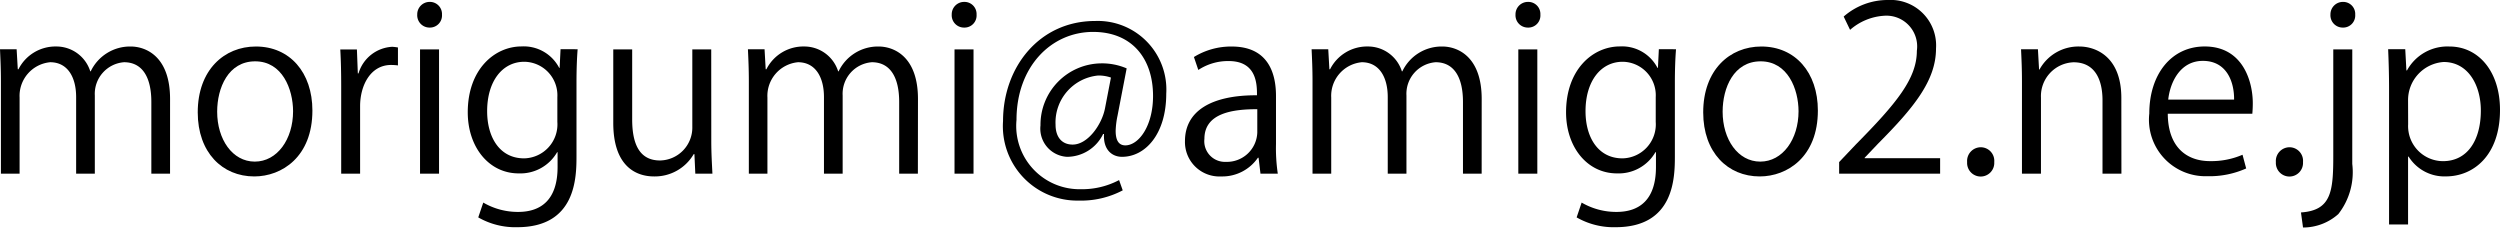 <svg xmlns="http://www.w3.org/2000/svg" width="131.537" height="11.97" viewBox="0 0 131.537 11.97"><g id="レイヤー_2" data-name="レイヤー 2"><g id="レイヤー_1-2" data-name="レイヤー 1"><path d="M8.947,9.139H7.963V5.361c0-1.271-.455-2.087-1.439-2.087A1.666,1.666,0,0,0,4.989,5.025V9.139H4.006V5.109c0-1.043-.444-1.835-1.367-1.835A1.777,1.777,0,0,0,1.031,5.133V9.139H.048V4.282C.048,3.61.024,3.13,0,2.591H.875L.936,3.646H.971a2.179,2.179,0,0,1,1.991-1.2A1.869,1.869,0,0,1,4.75,3.754h.023a2.291,2.291,0,0,1,2.1-1.307c.8,0,2.075.515,2.075,2.759Z"/><path d="M16.437,5.817c0,2.434-1.607,3.466-3.059,3.466-1.679,0-2.974-1.259-2.974-3.37,0-2.231,1.391-3.466,3.058-3.466C15.25,2.447,16.437,3.814,16.437,5.817Zm-3.011-2.59c-1.415,0-2,1.391-2,2.65,0,1.451.8,2.626,1.979,2.626s2.015-1.175,2.015-2.65C15.417,4.689,14.854,3.227,13.426,3.227Z"/><path d="M20.938,3.442a3.007,3.007,0,0,0-.36-.024c-1.079,0-1.631,1.068-1.631,2.171v3.55h-.995V4.558c0-.7-.012-1.331-.048-1.955h.875l.048,1.259h.036a1.956,1.956,0,0,1,1.775-1.4,2.556,2.556,0,0,1,.3.036Z"/><path d="M22.6,1.451a.646.646,0,0,1-.647-.683A.653.653,0,0,1,22.607.1a.637.637,0,0,1,.648.672A.636.636,0,0,1,22.6,1.451Zm.5,7.688h-1V2.6h1Z"/><path d="M30.392,2.591c-.036.468-.06.995-.06,1.8V8.2c0,1.139-.024,3.754-3.118,3.754a3.91,3.91,0,0,1-2.051-.516l.264-.78a3.594,3.594,0,0,0,1.835.492c1.2,0,2.075-.635,2.075-2.362v-.78h-.024a2.234,2.234,0,0,1-2.027,1.115c-1.559,0-2.675-1.379-2.675-3.214,0-2.267,1.416-3.466,2.831-3.466a2.1,2.1,0,0,1,1.979,1.127h.024l.048-.983ZM29.325,5.109A1.763,1.763,0,0,0,27.586,3.25c-1.151,0-1.955,1.02-1.955,2.6,0,1.391.672,2.482,1.943,2.482a1.789,1.789,0,0,0,1.751-1.918Z"/><path d="M37.424,7.4c0,.672.036,1.235.06,1.739h-.9l-.047-1.031H36.5a2.367,2.367,0,0,1-2.086,1.175c-.984,0-2.147-.564-2.147-2.818V2.6h.995V6.285c0,1.271.372,2.158,1.464,2.158a1.73,1.73,0,0,0,1.7-1.775V2.6h.995Z"/><path d="M48.294,9.139H47.31V5.361c0-1.271-.456-2.087-1.439-2.087a1.665,1.665,0,0,0-1.535,1.751V9.139h-.983V5.109c0-1.043-.444-1.835-1.368-1.835a1.777,1.777,0,0,0-1.607,1.859V9.139H39.4V4.282c0-.672-.024-1.152-.048-1.691h.875l.06,1.055h.036a2.178,2.178,0,0,1,1.991-1.2A1.868,1.868,0,0,1,44.1,3.754h.024a2.29,2.29,0,0,1,2.1-1.307c.8,0,2.075.515,2.075,2.759Z"/><path d="M50.722,1.451a.646.646,0,0,1-.647-.683A.653.653,0,0,1,50.734.1a.637.637,0,0,1,.648.672A.636.636,0,0,1,50.722,1.451Zm.5,7.688h-1V2.6h1Z"/><path d="M58.8,6.081a4.493,4.493,0,0,0-.1.8c0,.516.168.756.492.768.707.012,1.475-1,1.475-2.6,0-1.99-1.127-3.37-3.154-3.37-2.2,0-4.03,1.823-4.03,4.63a3.331,3.331,0,0,0,3.382,3.646,4.167,4.167,0,0,0,2.015-.48l.192.54a4.7,4.7,0,0,1-2.327.539,3.914,3.914,0,0,1-3.97-4.185c0-2.831,1.907-5.265,4.846-5.265A3.611,3.611,0,0,1,61.362,4.93c0,2.122-1.1,3.321-2.327,3.321-.516,0-.995-.359-.948-1.2H58.04a2.117,2.117,0,0,1-1.895,1.2,1.486,1.486,0,0,1-1.4-1.654,3.231,3.231,0,0,1,3.178-3.263,3.277,3.277,0,0,1,1.356.264Zm-.348-2a1.977,1.977,0,0,0-.672-.108,2.479,2.479,0,0,0-2.242,2.591c0,.623.312,1.043.9,1.043.8,0,1.535-1.056,1.7-1.9Z"/><path d="M67.136,7.58a9.139,9.139,0,0,0,.095,1.559H66.32l-.1-.839h-.036a2.272,2.272,0,0,1-1.931.983,1.811,1.811,0,0,1-1.906-1.859c0-1.571,1.367-2.423,3.789-2.411,0-.551,0-1.8-1.487-1.8a2.827,2.827,0,0,0-1.6.468L62.818,3a3.718,3.718,0,0,1,1.991-.552c1.847,0,2.327,1.307,2.327,2.6Zm-.984-1.835c-1.235,0-2.782.18-2.782,1.559A1.087,1.087,0,0,0,64.5,8.516,1.6,1.6,0,0,0,66.152,6.98Z"/><path d="M77.957,9.139h-.983V5.361c0-1.271-.456-2.087-1.439-2.087A1.665,1.665,0,0,0,74,5.025V9.139h-.984V5.109c0-1.043-.444-1.835-1.367-1.835a1.776,1.776,0,0,0-1.607,1.859V9.139h-.984V4.282c0-.672-.024-1.152-.048-1.691h.876l.06,1.055h.035a2.179,2.179,0,0,1,1.992-1.2A1.869,1.869,0,0,1,73.76,3.754h.024a2.289,2.289,0,0,1,2.1-1.307c.8,0,2.075.515,2.075,2.759Z"/><path d="M80.386,1.451a.647.647,0,0,1-.648-.683A.653.653,0,0,1,80.4.1a.636.636,0,0,1,.647.672A.635.635,0,0,1,80.386,1.451Zm.5,7.688h-1V2.6h1Z"/><path d="M88.183,2.591c-.036.468-.06.995-.06,1.8V8.2c0,1.139-.024,3.754-3.118,3.754a3.91,3.91,0,0,1-2.051-.516l.264-.78a3.594,3.594,0,0,0,1.835.492c1.2,0,2.075-.635,2.075-2.362v-.78H87.1a2.234,2.234,0,0,1-2.027,1.115c-1.559,0-2.675-1.379-2.675-3.214,0-2.267,1.416-3.466,2.831-3.466a2.1,2.1,0,0,1,1.979,1.127h.024l.048-.983ZM87.116,5.109A1.763,1.763,0,0,0,85.377,3.25c-1.151,0-1.955,1.02-1.955,2.6,0,1.391.672,2.482,1.943,2.482a1.789,1.789,0,0,0,1.751-1.918Z"/><path d="M95.647,5.817c0,2.434-1.607,3.466-3.059,3.466-1.679,0-2.974-1.259-2.974-3.37,0-2.231,1.391-3.466,3.058-3.466C94.459,2.447,95.647,3.814,95.647,5.817Zm-3.011-2.59c-1.415,0-2,1.391-2,2.65,0,1.451.8,2.626,1.979,2.626s2.015-1.175,2.015-2.65C94.627,4.689,94.063,3.227,92.636,3.227Z"/><path d="M102.079,9.139H96.766V8.527l.876-.923c2.134-2.159,3.213-3.466,3.213-4.929A1.619,1.619,0,0,0,99.141.828a3,3,0,0,0-1.8.743l-.336-.7A3.516,3.516,0,0,1,99.333,0a2.394,2.394,0,0,1,2.53,2.555c0,1.691-1.187,3.13-3.046,5l-.708.744v.024h3.97Z"/><path d="M103.5,8.527a.722.722,0,0,1,.719-.779.714.714,0,0,1,.708.779.715.715,0,1,1-1.427,0Z"/><path d="M111.618,9.139h-.995V5.277c0-1.067-.384-2-1.523-2a1.781,1.781,0,0,0-1.715,1.859V9.139h-1V4.282c0-.672-.024-1.163-.048-1.691h.888l.06,1.067h.023a2.335,2.335,0,0,1,2.1-1.211c.815,0,2.206.491,2.206,2.71Z"/><path d="M118.182,8.863a4.735,4.735,0,0,1-2.051.408,2.974,2.974,0,0,1-3.046-3.3c0-2.051,1.151-3.526,2.915-3.526,2.014,0,2.53,1.847,2.53,2.986,0,.228-.012.4-.024.552h-4.449c.011,1.811,1.043,2.494,2.218,2.494a4.126,4.126,0,0,0,1.715-.335Zm-.636-3.622c.013-.887-.359-2.038-1.643-2.038-1.2,0-1.727,1.139-1.822,2.038Z"/><path d="M119.745,8.527a.722.722,0,0,1,.719-.779.714.714,0,0,1,.708.779.715.715,0,1,1-1.427,0Z"/><path d="M123.764,8.624a3.585,3.585,0,0,1-.732,2.638,2.786,2.786,0,0,1-1.859.708l-.108-.792c1.595-.108,1.7-1.1,1.7-2.986V2.6h1Zm-.5-7.173a.646.646,0,0,1-.648-.683A.656.656,0,0,1,123.284.1a.633.633,0,0,1,.635.672A.635.635,0,0,1,123.26,1.451Z"/><path d="M126.644,3.706a2.421,2.421,0,0,1,2.231-1.259c1.546,0,2.662,1.331,2.662,3.334,0,2.4-1.4,3.5-2.843,3.5a2.219,2.219,0,0,1-1.966-1.043H126.7v3.573h-1V4.7c0-.852-.024-1.512-.048-2.111h.9l.06,1.115Zm.06,2.831a1.843,1.843,0,0,0,1.835,1.942c1.283,0,1.99-1.1,1.99-2.662,0-1.355-.683-2.555-1.954-2.555A2.008,2.008,0,0,0,126.7,5.289Z"/></g></g></svg>